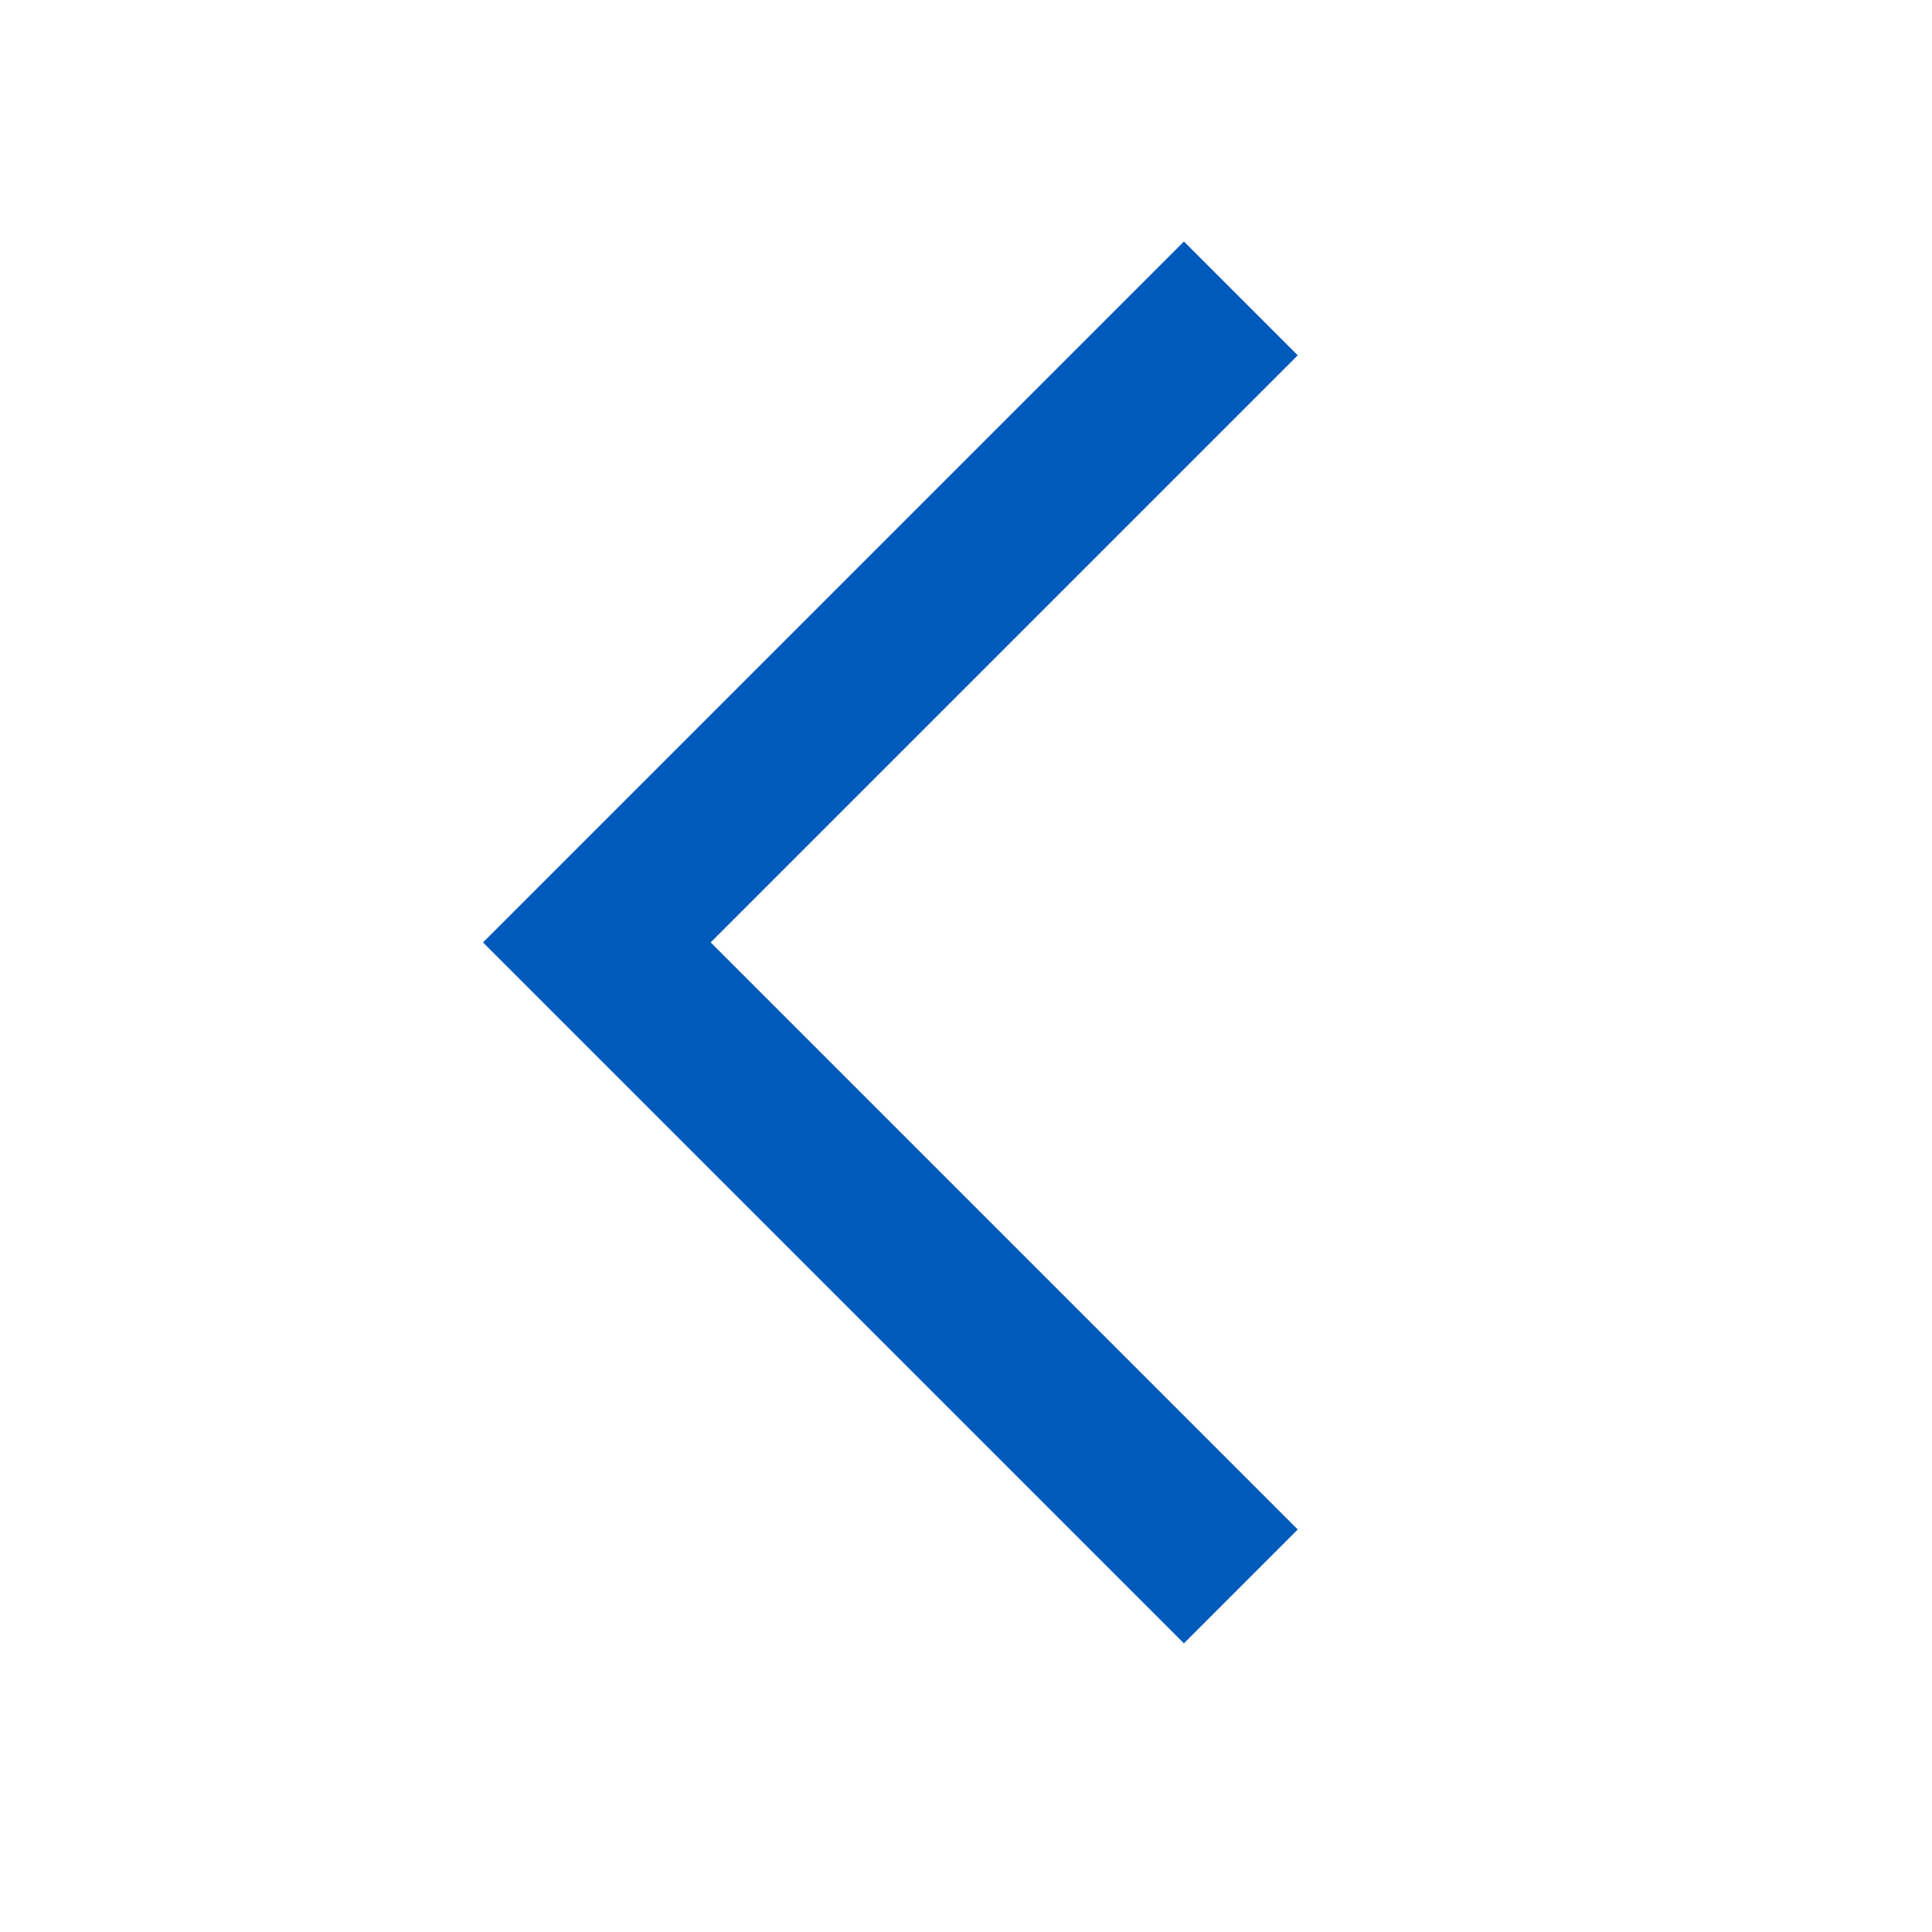 <svg width='24' height='24' viewBox='0 0 24 24' fill='none' xmlns='http://www.w3.org/2000/svg'>
<path fill-rule='evenodd' clip-rule='evenodd' d='M8.828 11.707L16.121 19L14.707 20.414L6 11.707L14.707 3L16.121 4.414L8.828 11.707Z' fill='#005ABB'/>
</svg>
